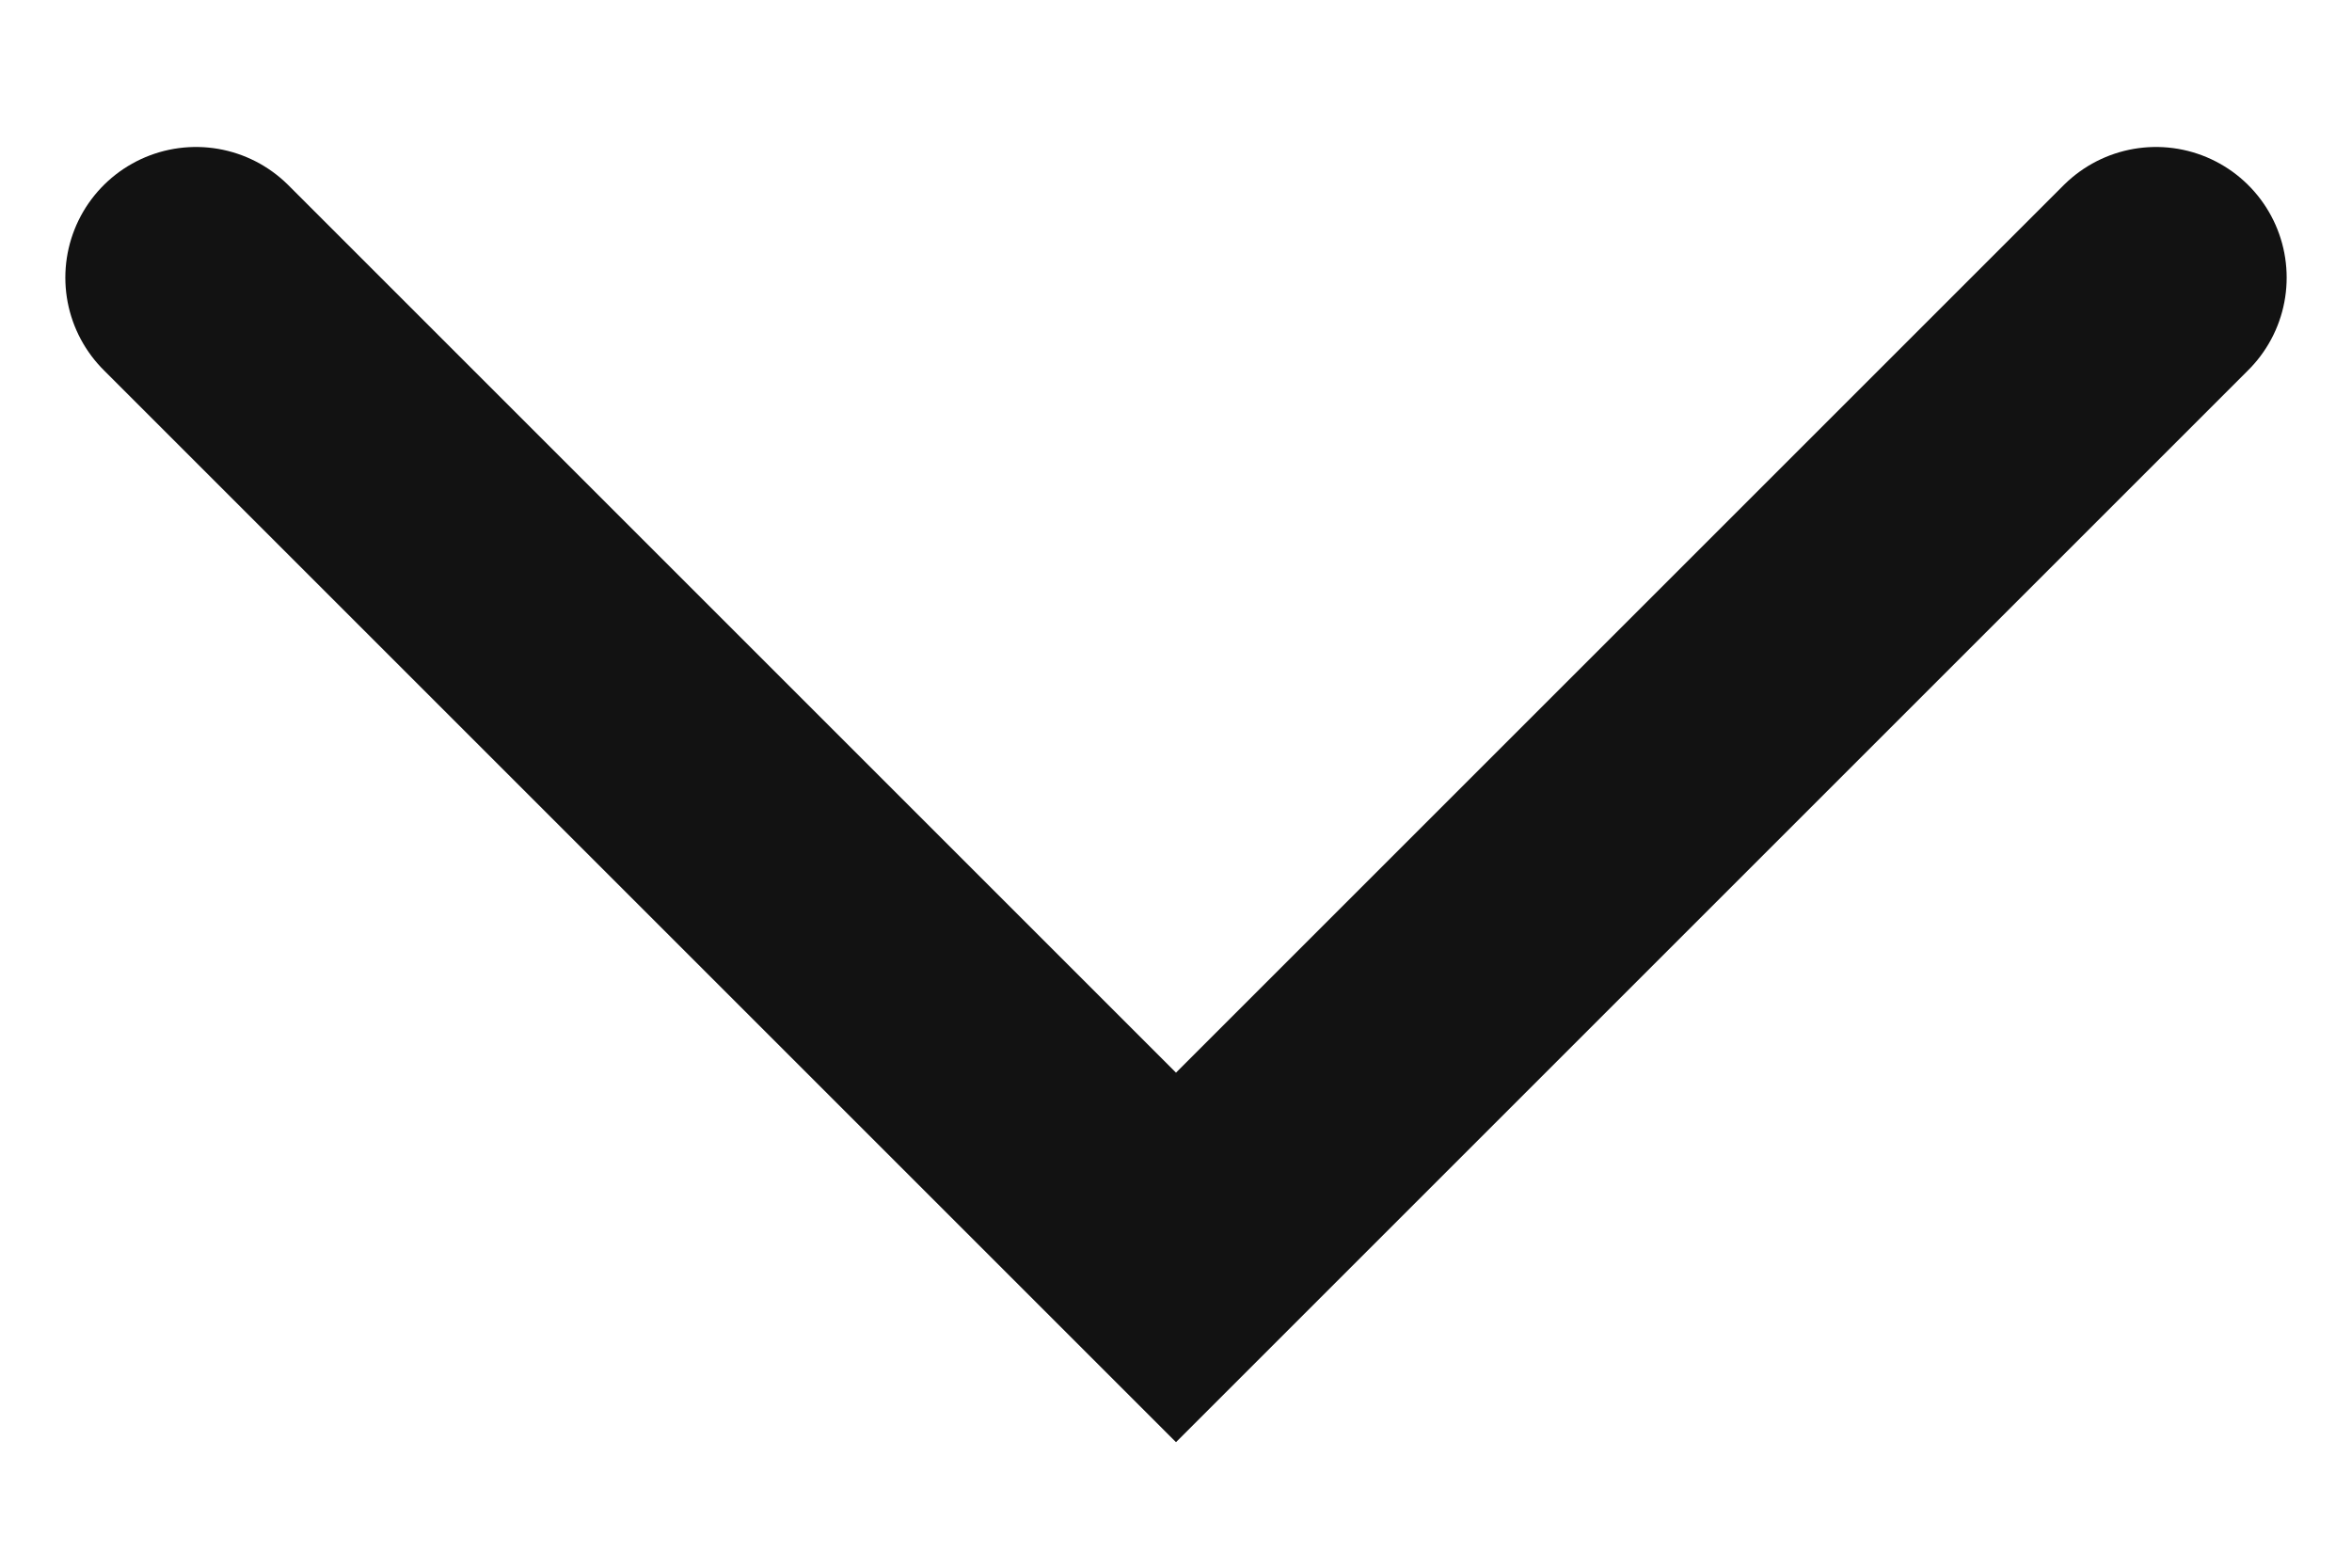 <?xml version="1.0" encoding="UTF-8"?> <svg xmlns="http://www.w3.org/2000/svg" width="18" height="12" viewBox="0 0 18 12" fill="none"> <path d="M1.5 2.125L9 9.625L16.5 2.125" stroke="#121212" stroke-width="2" stroke-linecap="round"></path> </svg> 